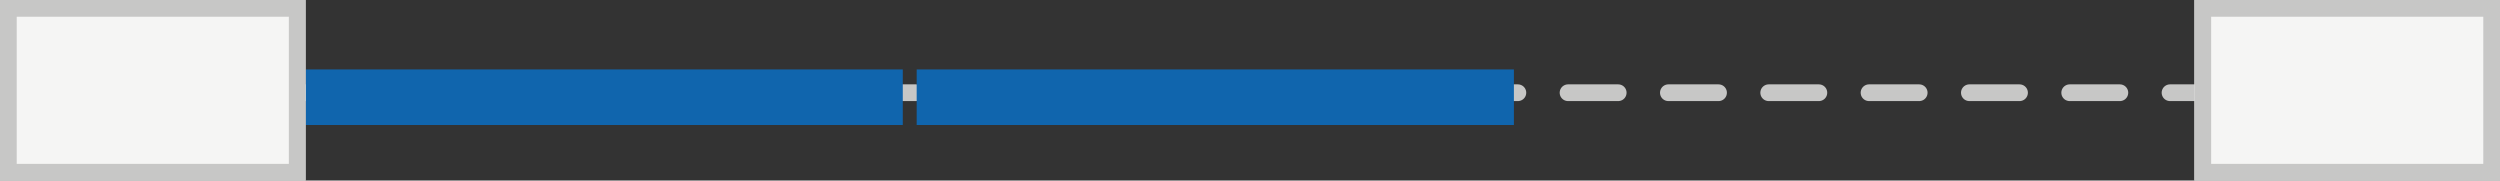 <?xml version="1.0" encoding="UTF-8"?> <svg xmlns="http://www.w3.org/2000/svg" width="149.505" height="10.798" viewBox="0 0 149.505 10.798"><rect x="0" y="0" width="149.505" height="10.798" fill="#333333" stroke="none"/><line x2="119.259" transform="translate(15.772 5.545)" fill="none" stroke="#c7c7c6" stroke-linecap="round" stroke-width="1" stroke-dasharray="3 3"></line><rect width="35.715" height="3.322" transform="translate(18.273 4.153)" fill="#1065ad"></rect><g transform="translate(131.232)" fill="#f5f5f4" stroke="#c7c7c6" stroke-width="1"><rect width="18.273" height="10.798" stroke="none"></rect><rect x="0.5" y="0.5" width="17.273" height="9.798" fill="none"></rect></g><g fill="#f5f5f4" stroke="#c7c7c6" stroke-width="1"><rect width="18.273" height="10.798" stroke="none"></rect><rect x="0.5" y="0.5" width="17.273" height="9.798" fill="none"></rect></g><rect width="35.715" height="3.322" transform="translate(54.819 4.153)" fill="#1065ad"></rect></svg> 